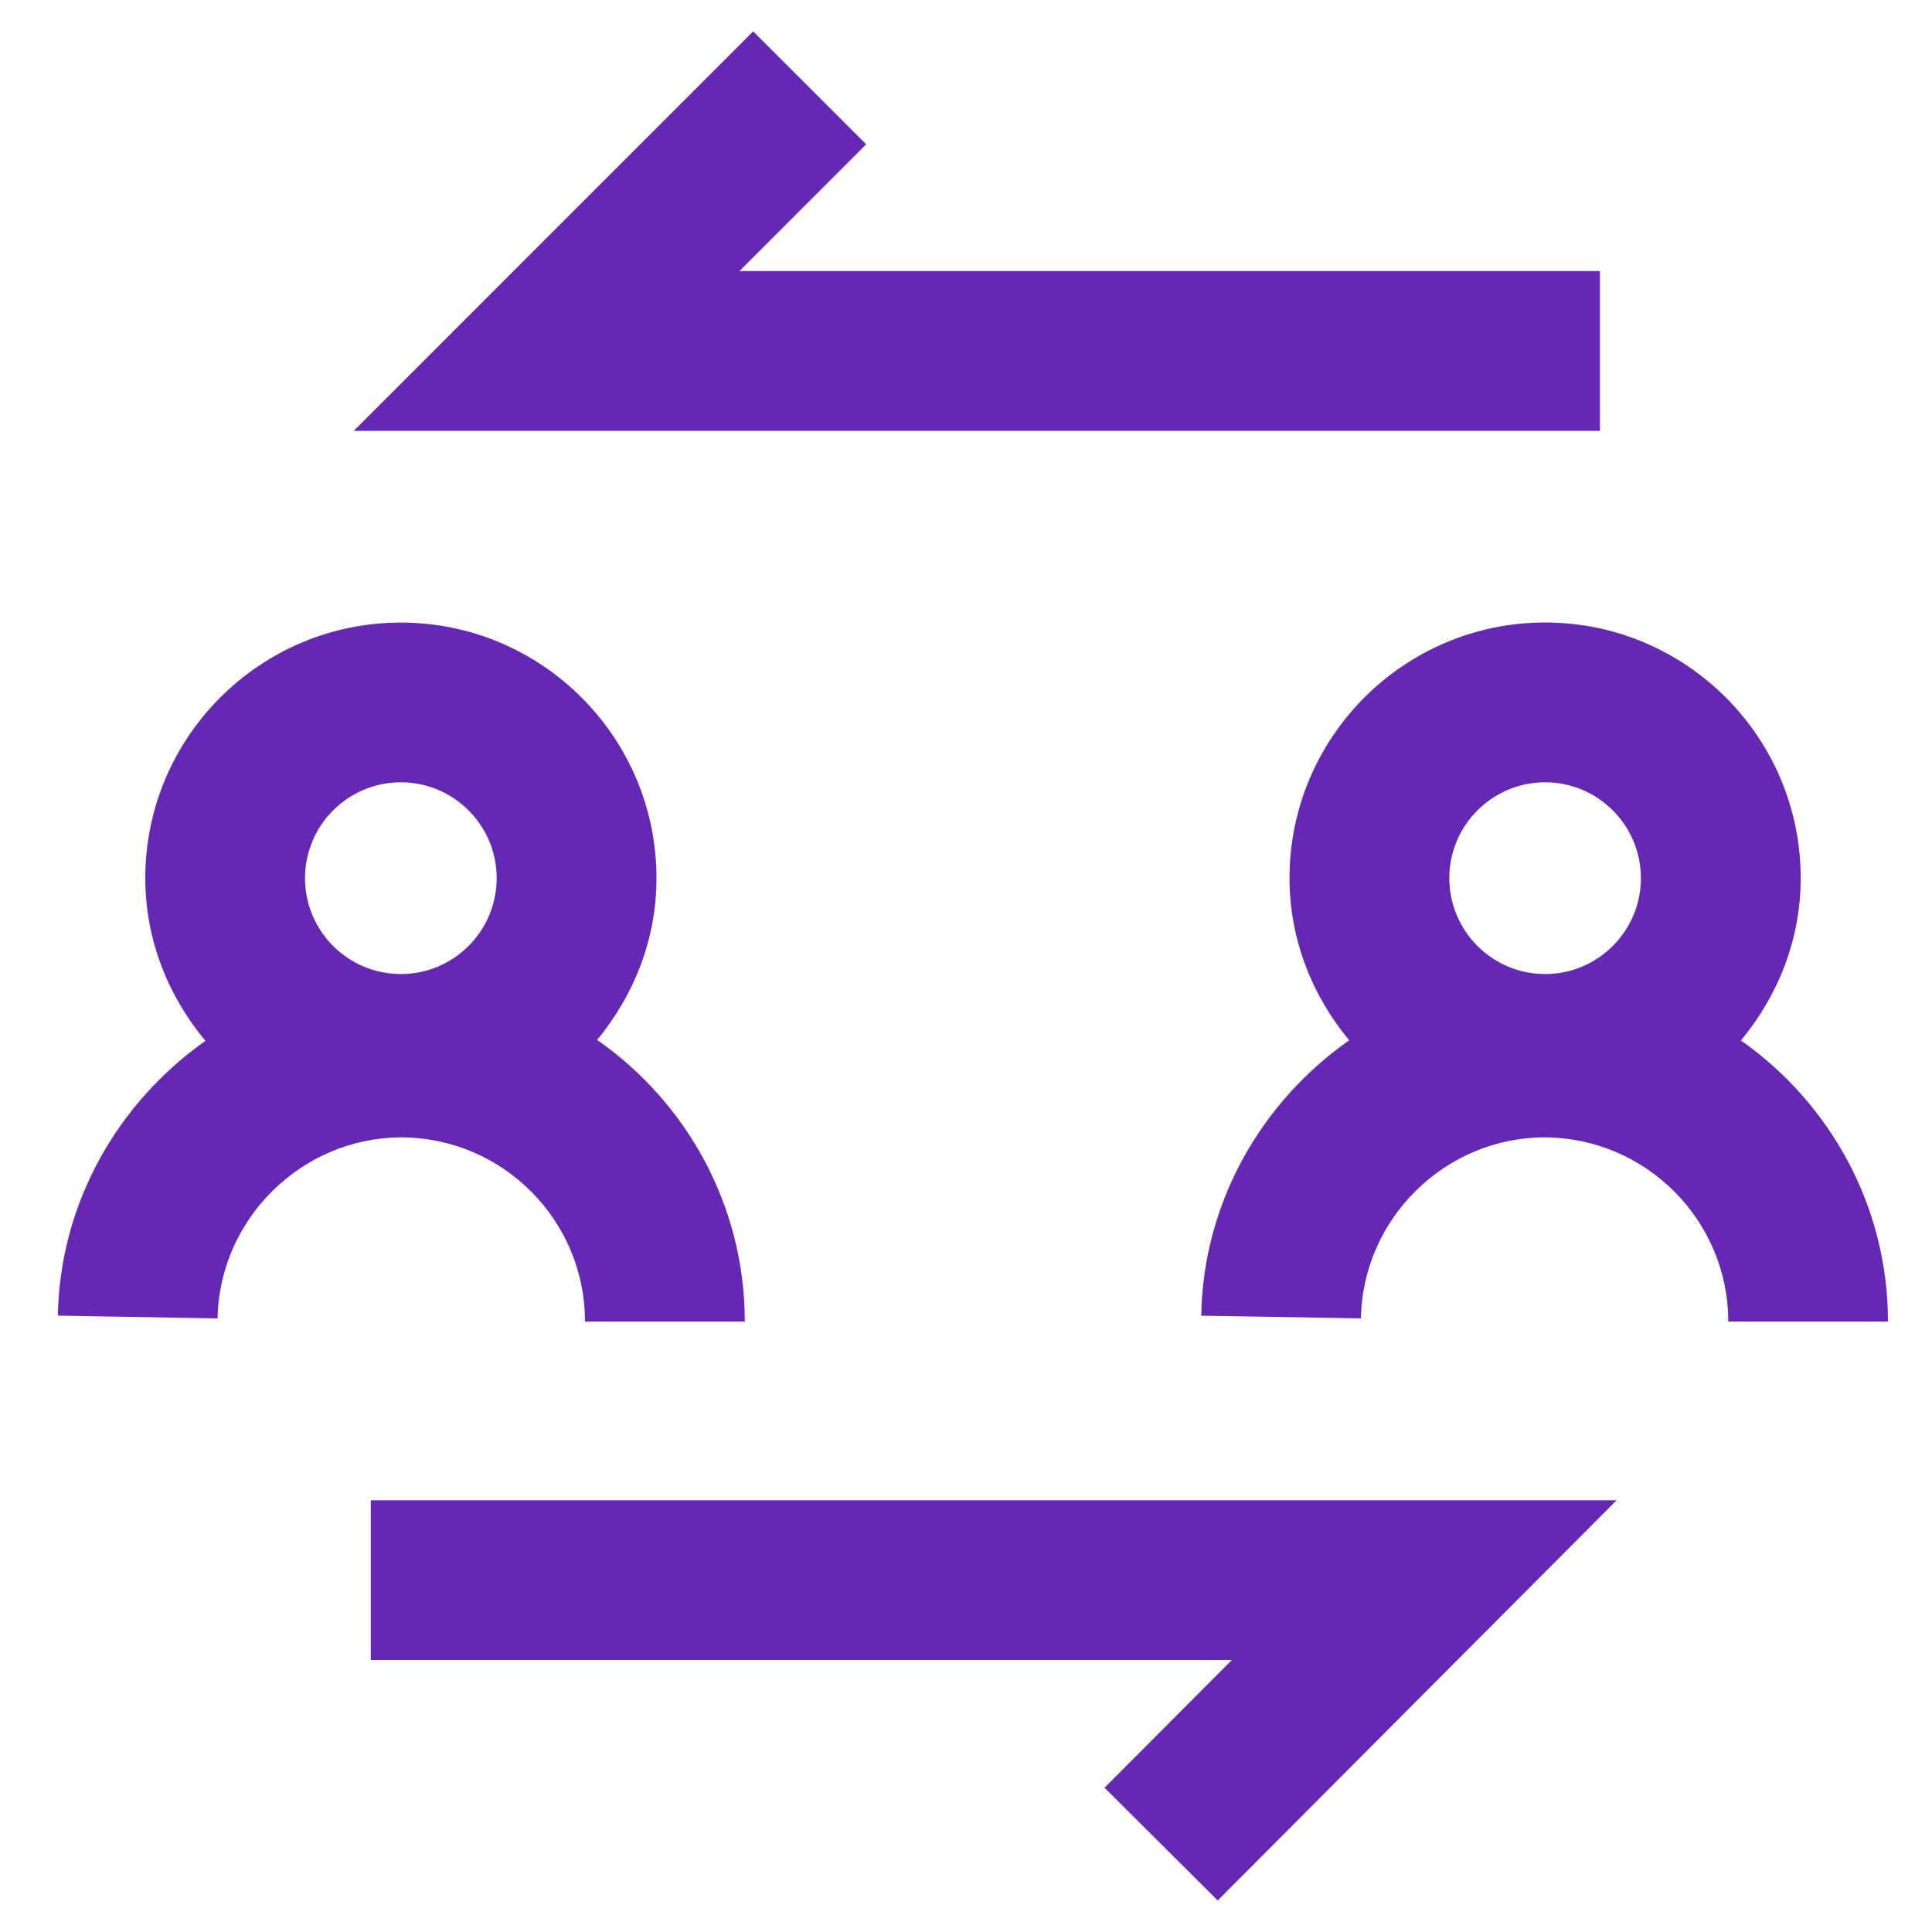 <?xml version="1.0" encoding="UTF-8"?>
<svg id="Layer_1" xmlns="http://www.w3.org/2000/svg" version="1.1" viewBox="0 0 24 24">
  <!-- Generator: Adobe Illustrator 29.0.0, SVG Export Plug-In . SVG Version: 2.1.0 Build 186)  -->
  <defs>
    <style>
      .st0 {
        fill: #6428b4;
      }
    </style>
  </defs>
  <path class="st0" d="M21.627,12.924c.456-.55.742-1.247.742-2.016,0-1.751-1.424-3.175-3.175-3.175s-3.175,1.424-3.175,3.175c0,.769.285,1.465.741,2.015-1.086.762-1.814,2.008-1.838,3.421l1.984.033c.021-1.239,1.047-2.248,2.283-2.248,1.258.005,2.28,1.031,2.28,2.288h1.984c0-1.443-.726-2.718-1.828-3.493ZM19.194,9.718c.656,0,1.19.534,1.19,1.191s-.534,1.191-1.19,1.191-1.19-.534-1.19-1.191.534-1.191,1.19-1.191Z"/>
  <path class="st0" d="M7.268,16.417h1.984c0-1.448-.728-2.726-1.834-3.499.453-.549.737-1.243.737-2.009,0-1.751-1.424-3.175-3.175-3.175s-3.175,1.424-3.175,3.175c0,.771.288,1.47.747,2.021-1.082.763-1.808,2.006-1.833,3.413l1.984.035c.021-1.235,1.044-2.244,2.276-2.249,1.262,0,2.288,1.026,2.288,2.288ZM4.979,9.718c.657,0,1.191.534,1.191,1.191s-.534,1.191-1.191,1.191-1.19-.534-1.19-1.191.534-1.191,1.19-1.191Z"/>
  <polygon class="st0" points="19.875 3.368 9.185 3.368 10.76 1.793 9.356 .39 4.395 5.352 19.875 5.352 19.875 3.368"/>
  <polygon class="st0" points="4.606 20.621 15.303 20.621 13.721 22.208 15.127 23.608 20.082 18.637 4.606 18.637 4.606 20.621"/>
</svg>